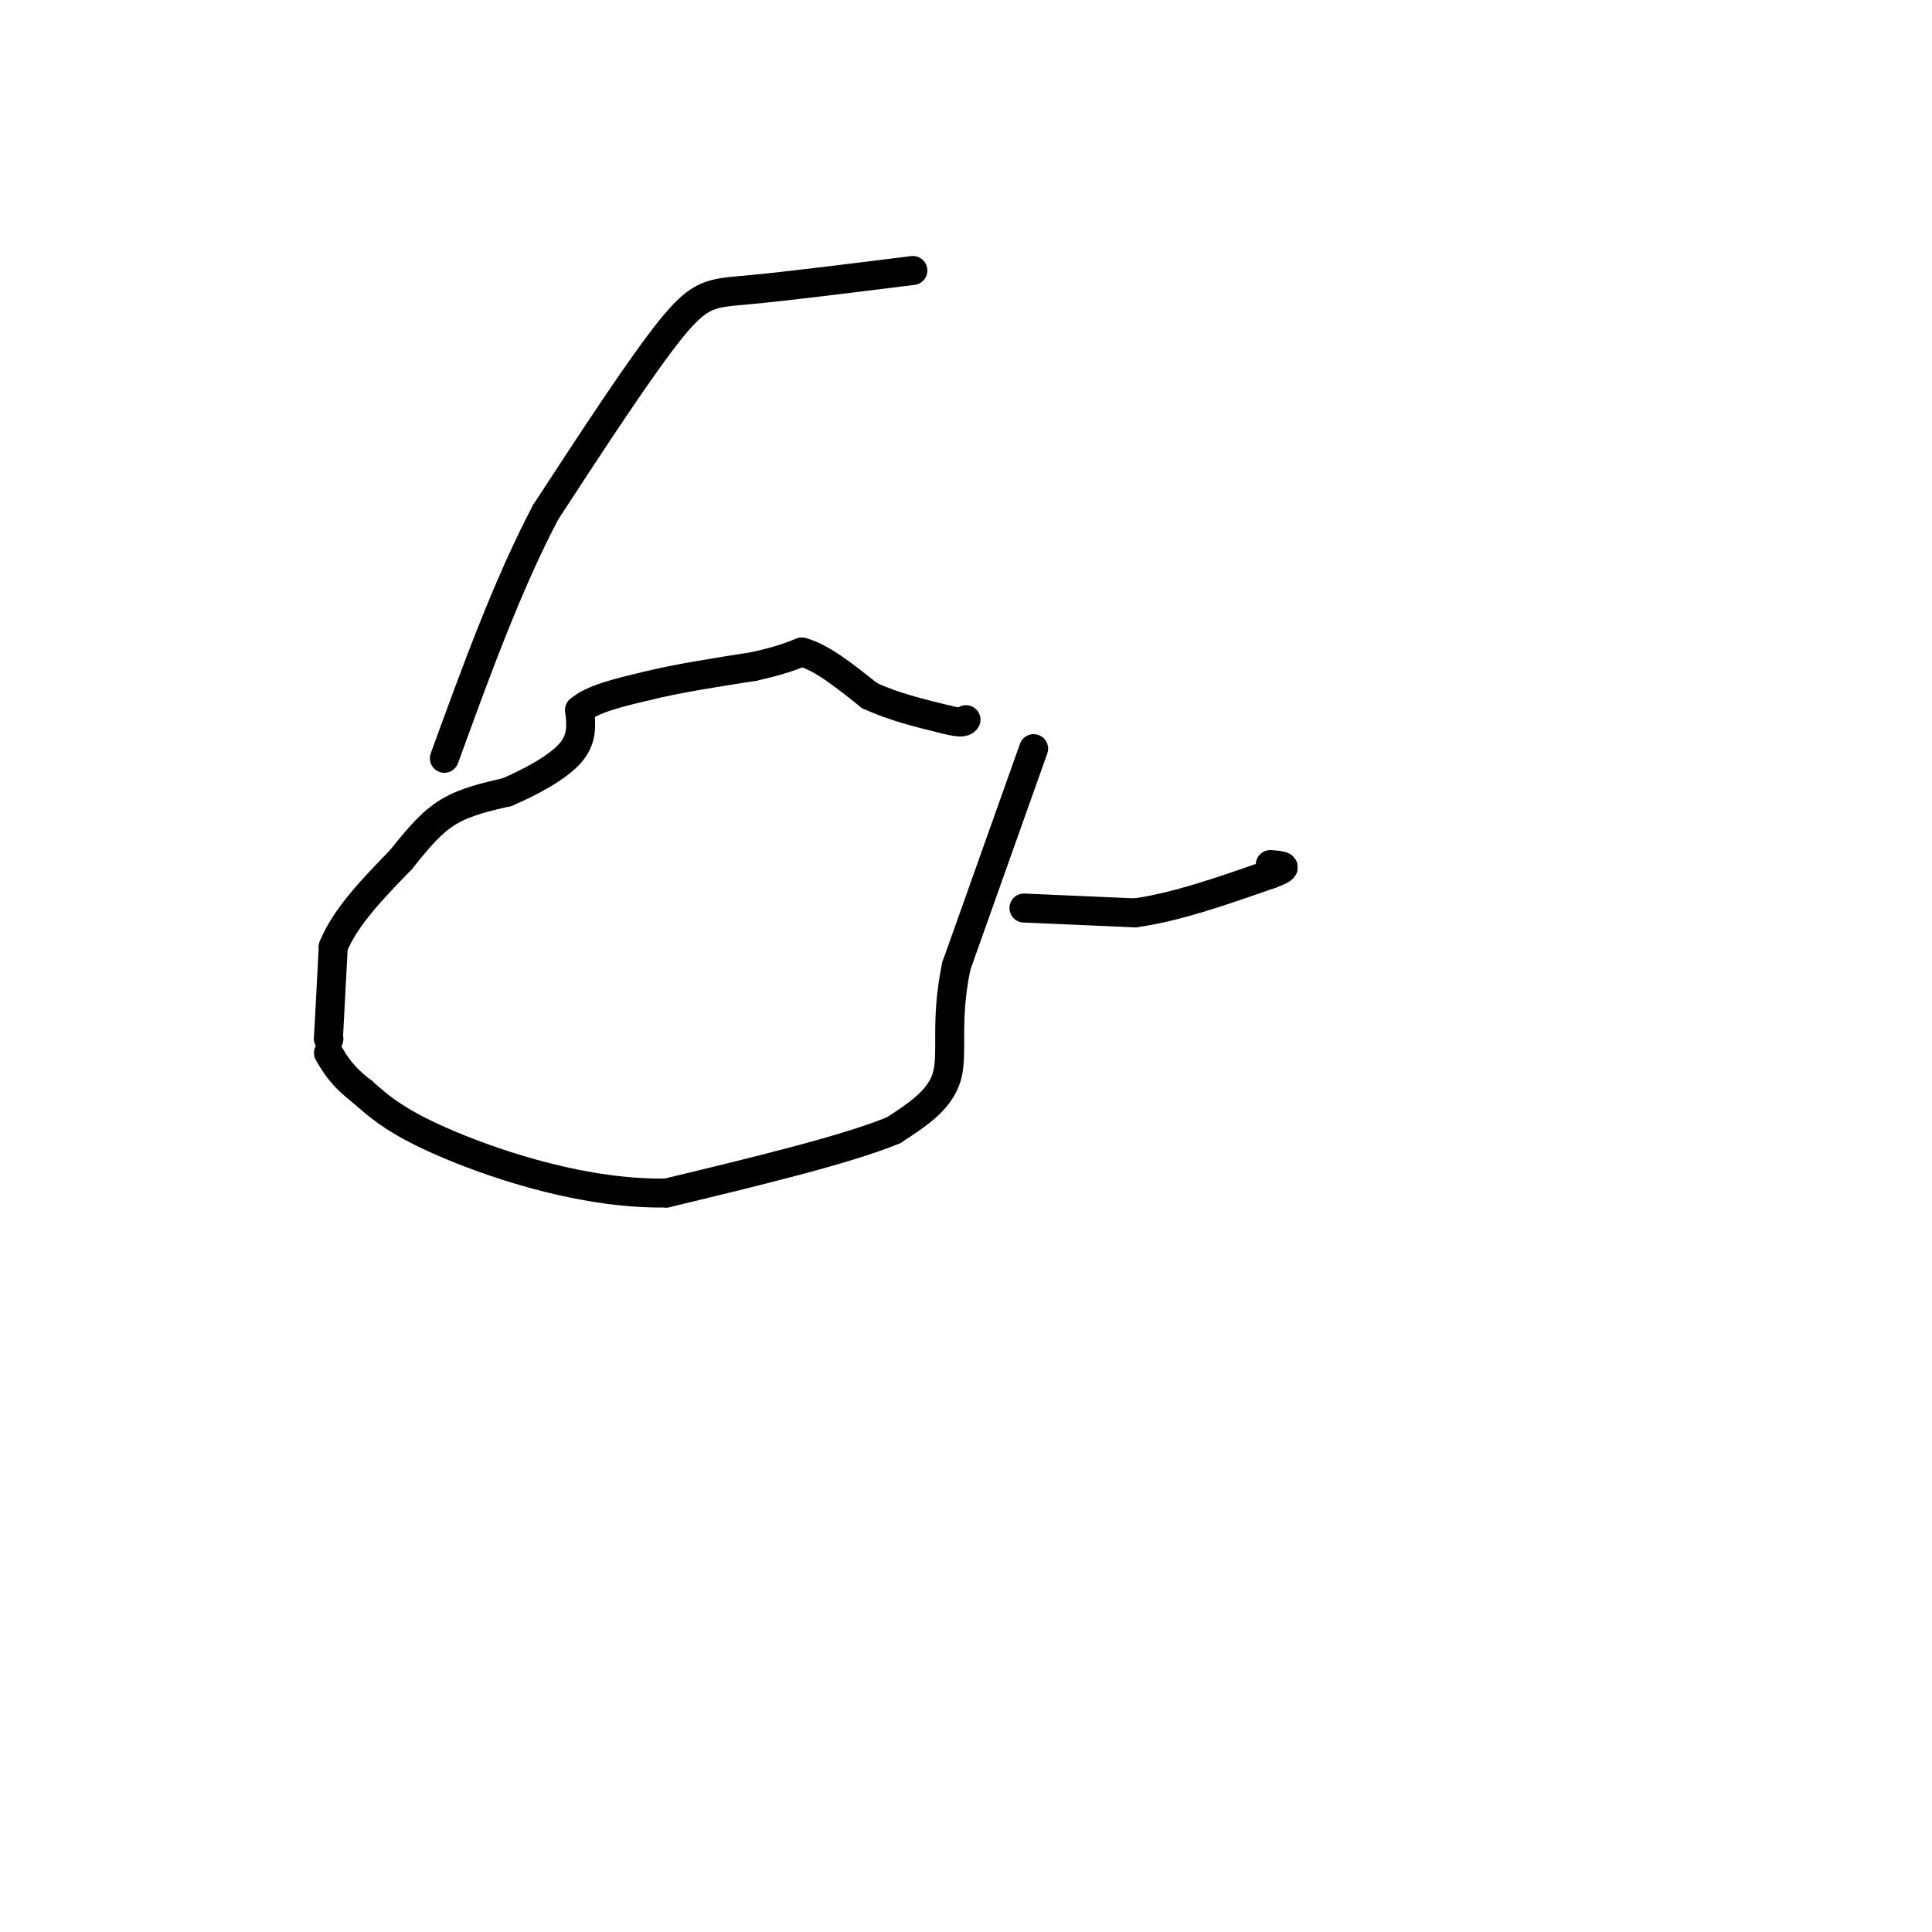 <svg viewBox='0 0 400 400' version='1.1' xmlns='http://www.w3.org/2000/svg' xmlns:xlink='http://www.w3.org/1999/xlink'><g fill='none' stroke='#000000' stroke-width='6' stroke-linecap='round' stroke-linejoin='round'><path d='M214,155c0.000,0.000 -16.000,45.000 -16,45'/><path d='M198,200c-2.444,11.622 -0.556,18.178 -2,23c-1.444,4.822 -6.222,7.911 -11,11'/><path d='M185,234c-9.667,4.000 -28.333,8.500 -47,13'/><path d='M138,247c-16.511,0.289 -34.289,-5.489 -45,-10c-10.711,-4.511 -14.356,-7.756 -18,-11'/><path d='M75,226c-4.167,-3.167 -5.583,-5.583 -7,-8'/><path d='M68,215c0.000,0.000 0.100,0.100 0.1,0.1'/><path d='M68,215c0.000,0.000 1.000,-19.000 1,-19'/><path d='M69,196c2.500,-6.167 8.250,-12.083 14,-18'/><path d='M83,178c3.867,-4.844 6.533,-7.956 10,-10c3.467,-2.044 7.733,-3.022 12,-4'/><path d='M105,164c4.667,-2.000 10.333,-5.000 13,-8c2.667,-3.000 2.333,-6.000 2,-9'/><path d='M120,147c2.667,-2.333 8.333,-3.667 14,-5'/><path d='M134,142c6.000,-1.500 14.000,-2.750 22,-4'/><path d='M156,138c5.333,-1.167 7.667,-2.083 10,-3'/><path d='M166,135c4.000,1.000 9.000,5.000 14,9'/><path d='M180,144c5.000,2.333 10.500,3.667 16,5'/><path d='M196,149c3.333,0.833 3.667,0.417 4,0'/><path d='M189,56c-13.156,1.644 -26.311,3.289 -34,4c-7.689,0.711 -9.911,0.489 -16,8c-6.089,7.511 -16.044,22.756 -26,38'/><path d='M113,106c-7.833,14.833 -14.417,32.917 -21,51'/><path d='M212,188c0.000,0.000 23.000,1.000 23,1'/><path d='M235,189c8.500,-1.167 18.250,-4.583 28,-8'/><path d='M263,181c4.667,-1.667 2.333,-1.833 0,-2'/></g>
</svg>